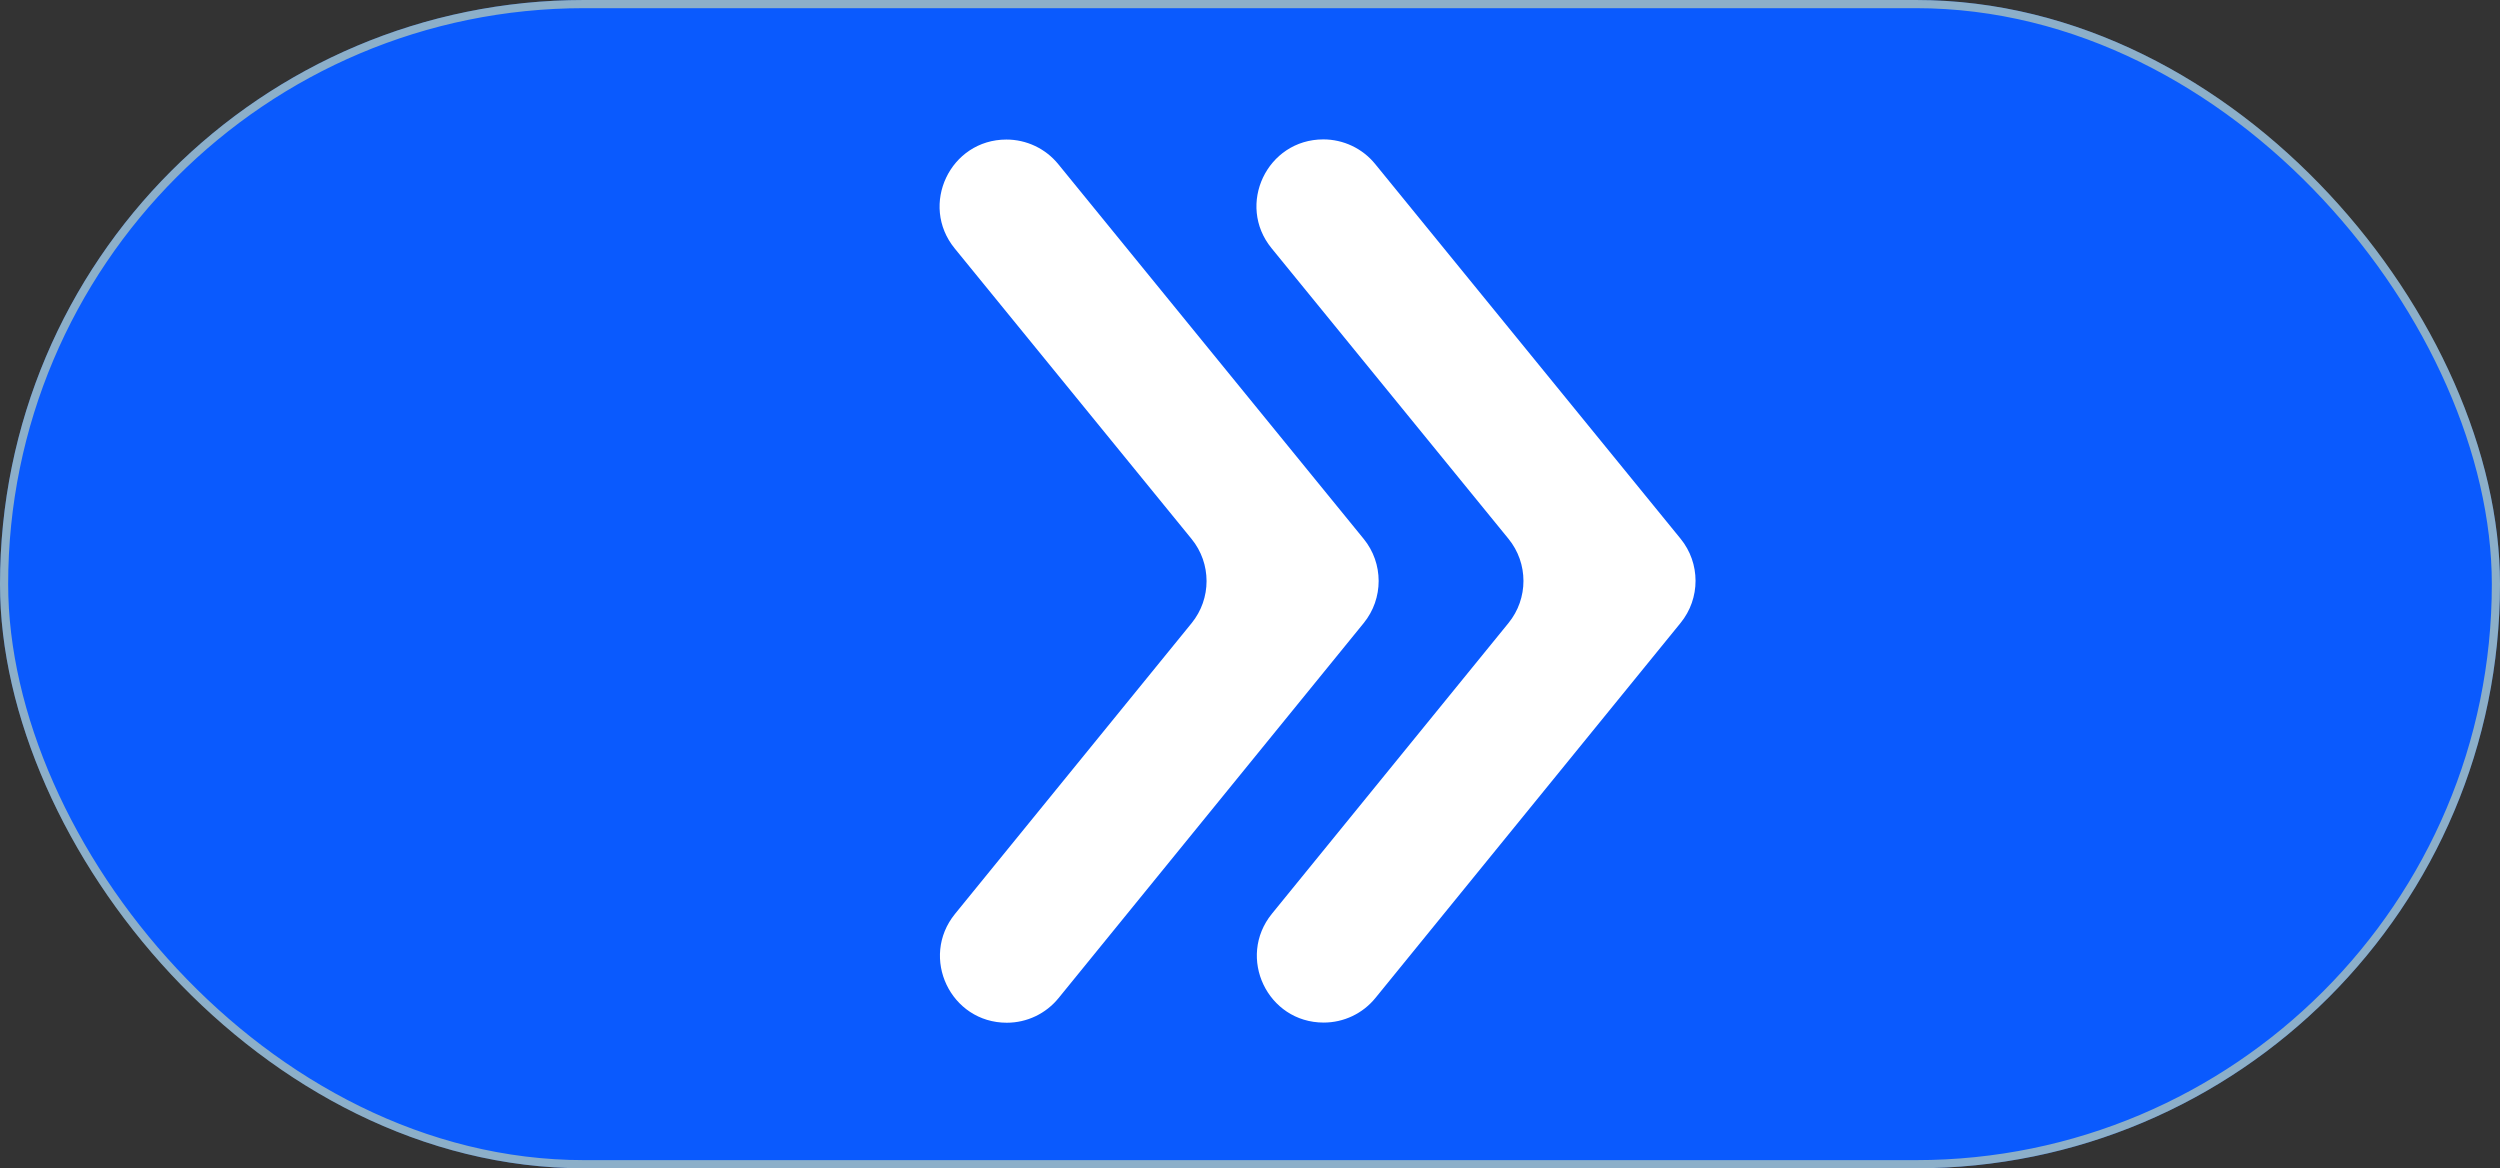 <svg xmlns="http://www.w3.org/2000/svg" width="306" height="143" viewBox="0 0 306 143" fill="none"><rect x="0" y="0" width="306" height="143" fill="#333333" stroke="none"/><rect width="306" height="143" rx="71.5" fill="#0A5AFE"></rect><rect x="0.5" y="0.5" width="305" height="142" rx="71" stroke="#FFFB9A" stroke-opacity="0.53"></rect><path d="M161.97 17.062C155.086 17.066 151.287 25.063 155.645 30.391L184.633 65.944C187.082 68.941 187.084 73.26 184.638 76.26L155.684 111.84C151.343 117.184 155.139 125.166 162.023 125.163C164.482 125.162 166.803 124.058 168.353 122.15L205.702 76.249C208.148 73.25 208.146 68.93 205.697 65.933L168.315 20.069C166.763 18.163 164.429 17.061 161.97 17.062Z" fill="white"></path><path d="M123.182 17.081C116.298 17.085 112.51 25.082 116.856 30.41L145.844 65.963C148.294 68.96 148.296 73.279 145.849 76.279L116.896 111.859C112.555 117.203 116.351 125.185 123.235 125.182C125.694 125.181 128.015 124.077 129.565 122.169L166.914 76.268C169.36 73.269 169.358 68.949 166.909 65.952L129.527 20.088C127.974 18.182 125.641 17.08 123.182 17.081Z" fill="white"></path></svg>